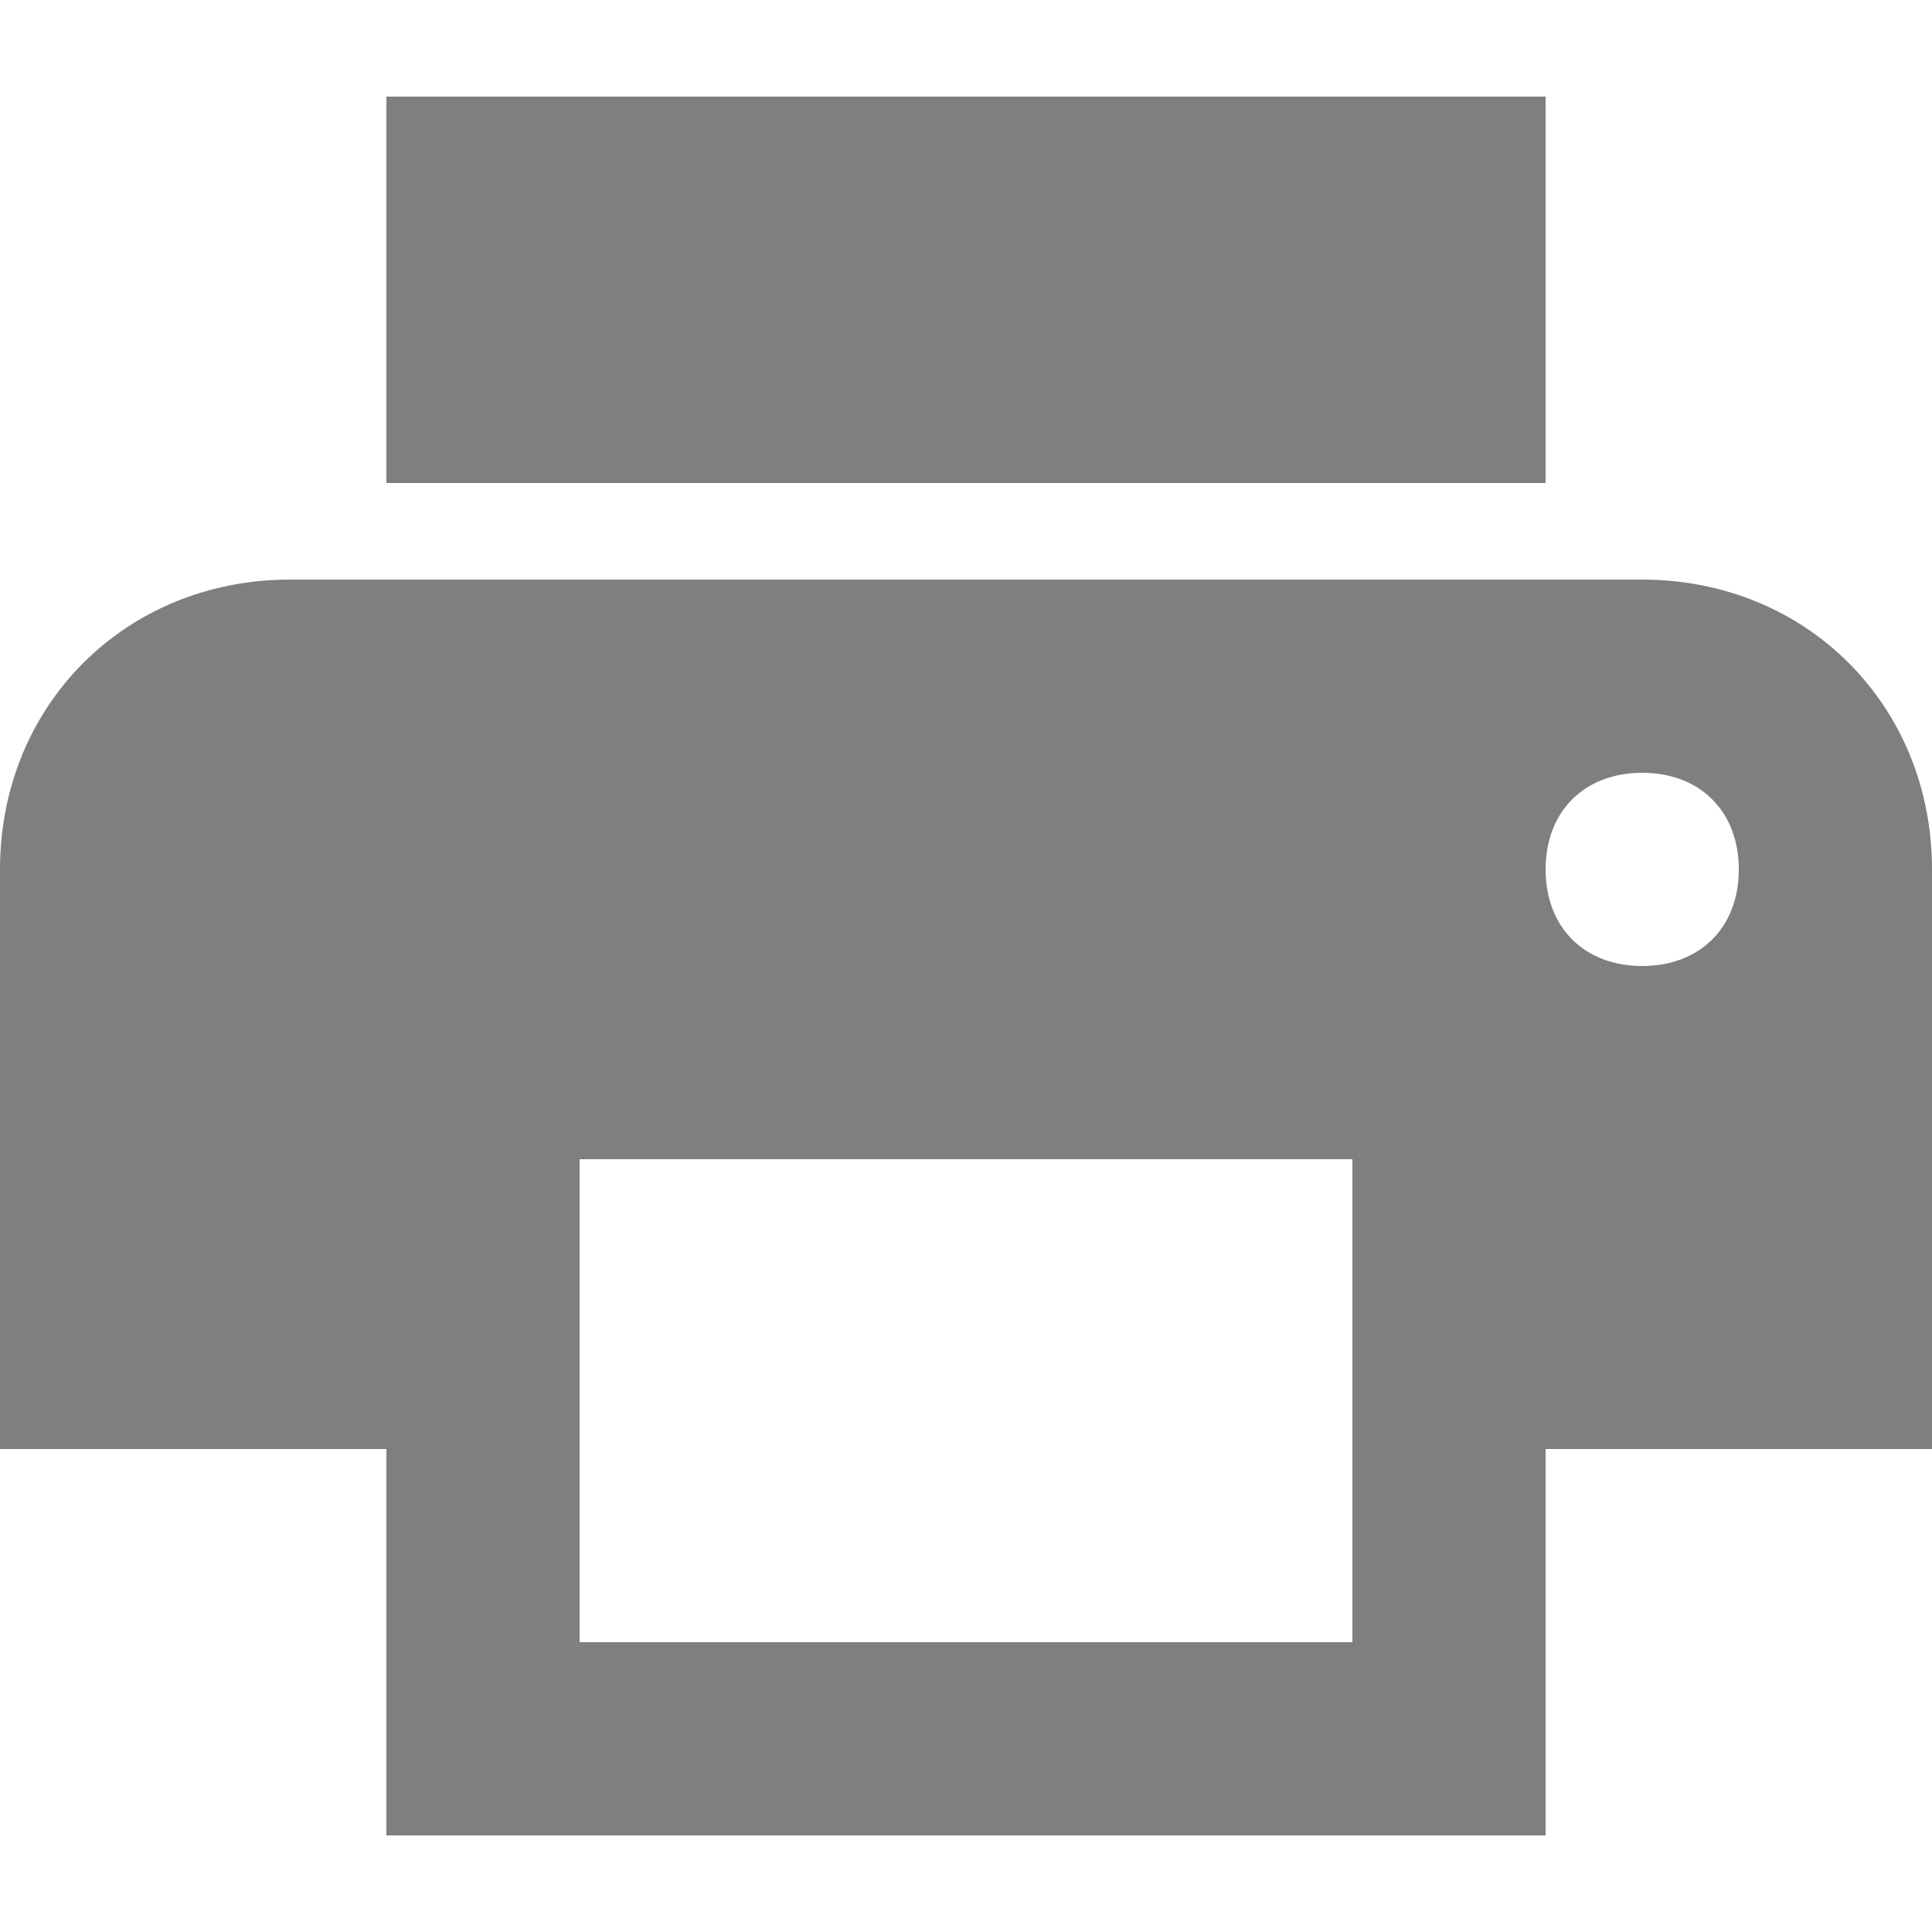 <?xml version="1.0" encoding="UTF-8" standalone="no"?>
<svg width="100px" height="100px" viewBox="0 0 100 100" version="1.1" xmlns="http://www.w3.org/2000/svg" xmlns:xlink="http://www.w3.org/1999/xlink">
    <!-- Generator: Sketch 3.7.2 (28276) - http://www.bohemiancoding.com/sketch -->
    <title>icon_print</title>
    <desc>Created with Sketch.</desc>
    <defs></defs>
    <g id="icones" stroke="none" stroke-width="1" fill="none" fill-rule="evenodd">
        <g id="icon_print" fill="#7f7f7f">
            <path d="M85,30 L15,30 C6.5,30 0,36.5 0,45 L0,75 L20,75 L20,95 L80,95 L80,75 L100,75 L100,45 C100,36.5 93.5,30 85,30 L85,30 Z M70,85 L30,85 L30,60 L70,60 L70,85 L70,85 Z M85,50 C82,50 80,48 80,45 C80,42 82,40 85,40 C88,40 90,42 90,45 C90,48 88,50 85,50 L85,50 Z M80,5 L20,5 L20,25 L80,25 L80,5 L80,5 Z"></path>
        </g>
    </g>
</svg>